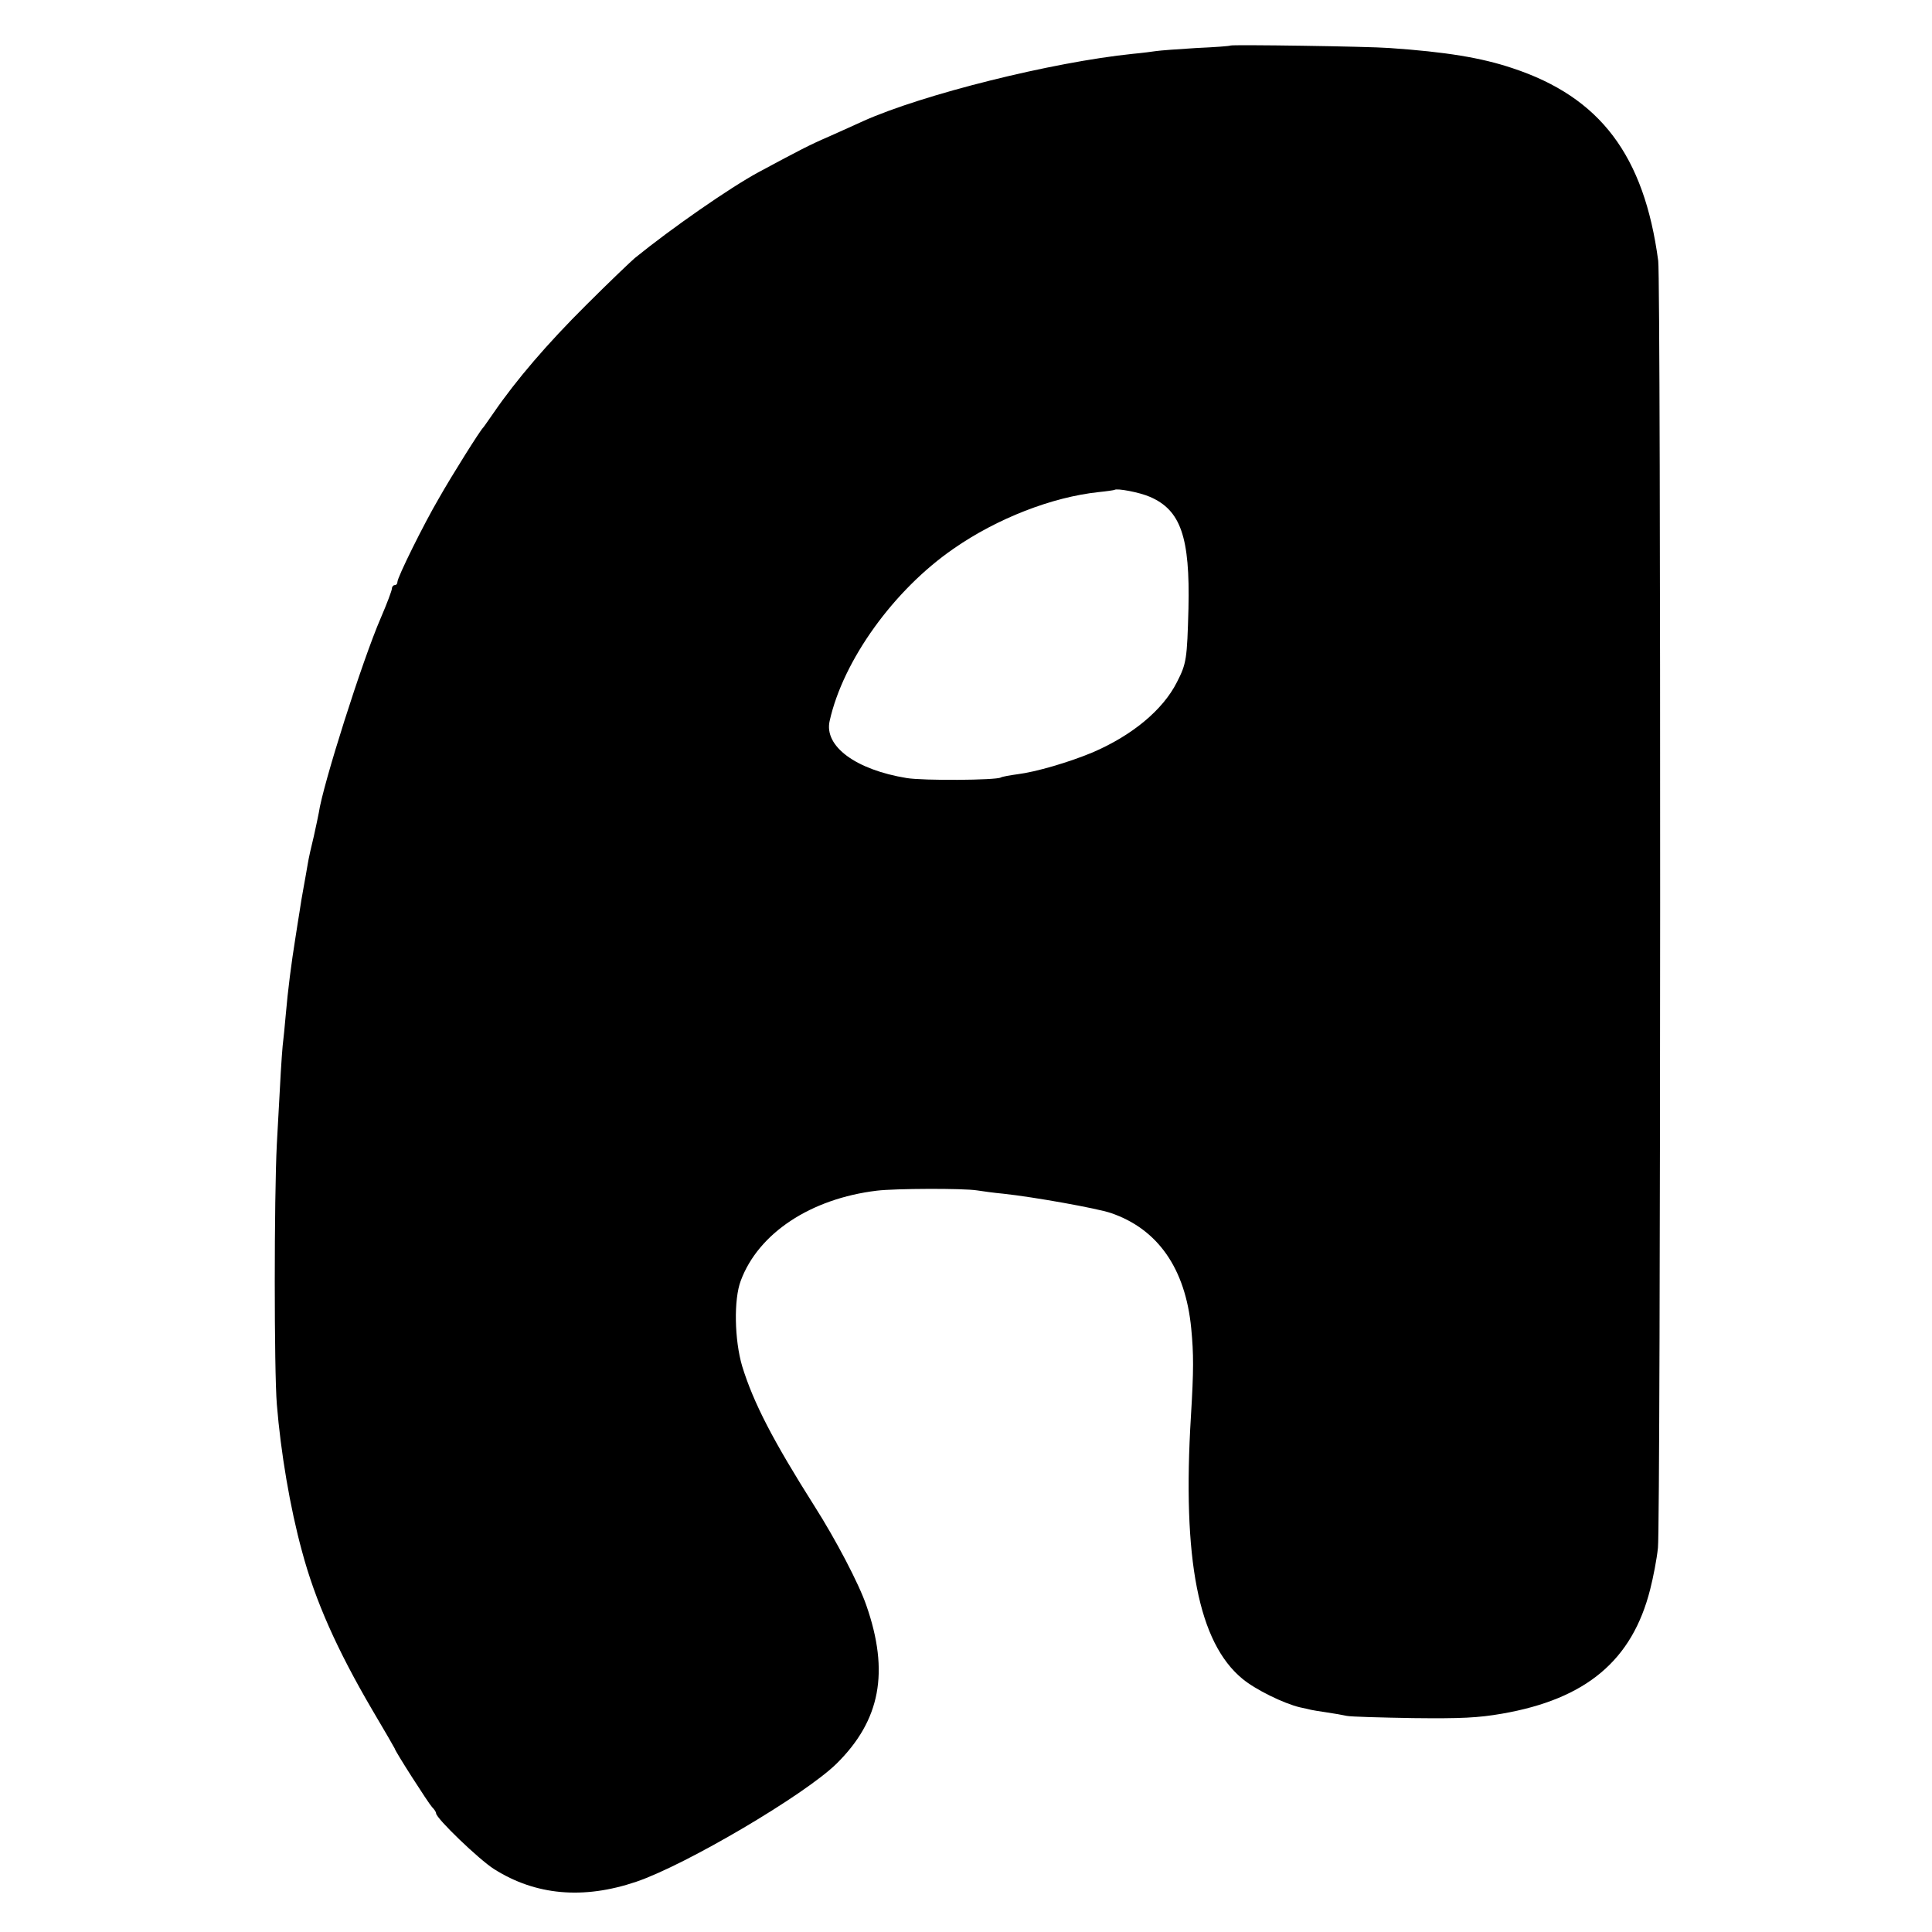 <?xml version="1.0" standalone="no"?>
<!DOCTYPE svg PUBLIC "-//W3C//DTD SVG 20010904//EN"
 "http://www.w3.org/TR/2001/REC-SVG-20010904/DTD/svg10.dtd">
<svg version="1.0" xmlns="http://www.w3.org/2000/svg"
 width="700pt" height="700pt" viewBox="0 0 700 700"
 preserveAspectRatio="xMidYMid meet">
<g transform="translate(0,700) scale(0.1,-0.1)"
fill="#000000" stroke="none">
<path d="M4458 6835 c-2 -2 -57 -6 -124 -9 -67 -4 -132 -9 -145 -11 -13 -2
-51 -7 -84 -10 -293 -30 -762 -147 -978 -244 -23 -11 -78 -35 -122 -55 -74
-32 -106 -49 -257 -130 -105 -57 -315 -203 -448 -311 -13 -11 -93 -87 -176
-170 -141 -140 -254 -272 -335 -390 -19 -27 -36 -52 -39 -55 -10 -9 -112 -171
-159 -254 -57 -97 -151 -288 -151 -304 0 -7 -4 -12 -10 -12 -5 0 -10 -6 -10
-12 0 -7 -18 -55 -40 -106 -67 -154 -211 -608 -225 -707 -2 -11 -10 -49 -18
-85 -9 -36 -19 -81 -22 -100 -3 -19 -10 -57 -15 -85 -5 -27 -12 -68 -15 -90
-4 -22 -10 -65 -15 -95 -14 -87 -27 -186 -35 -280 -3 -36 -8 -85 -11 -110 -4
-46 -7 -92 -21 -355 -10 -193 -10 -822 0 -943 14 -174 48 -375 91 -532 48
-180 127 -357 254 -574 45 -76 82 -140 82 -141 0 -8 122 -198 135 -212 8 -8
15 -18 15 -23 0 -18 156 -168 210 -202 150 -95 323 -111 515 -46 180 61 611
315 726 428 159 157 192 332 108 573 -27 79 -111 239 -188 360 -150 237 -221
374 -262 507 -28 95 -31 242 -5 310 64 172 253 297 493 326 66 8 312 9 363 1
19 -3 62 -9 95 -12 112 -12 340 -53 390 -70 170 -58 270 -201 291 -418 9 -93
9 -152 -1 -317 -32 -520 27 -822 187 -953 47 -39 149 -89 208 -103 19 -4 37
-8 40 -9 3 -1 28 -5 55 -9 28 -4 61 -10 75 -13 14 -3 122 -6 240 -8 175 -2
235 1 322 16 305 53 472 193 537 451 11 43 24 110 28 150 10 88 11 4592 1
4663 -51 382 -210 593 -528 698 -113 38 -242 59 -445 73 -78 6 -572 13 -577 9z
m-292 -1635 c112 -48 146 -146 140 -405 -5 -183 -7 -199 -42 -267 -51 -101
-163 -193 -305 -254 -86 -36 -206 -71 -271 -79 -29 -4 -57 -9 -62 -12 -16 -10
-282 -12 -341 -2 -184 30 -300 115 -279 207 49 220 233 475 449 624 158 110
357 187 525 205 30 3 56 7 58 8 8 7 92 -9 128 -25z"/>
</g>
</svg>

